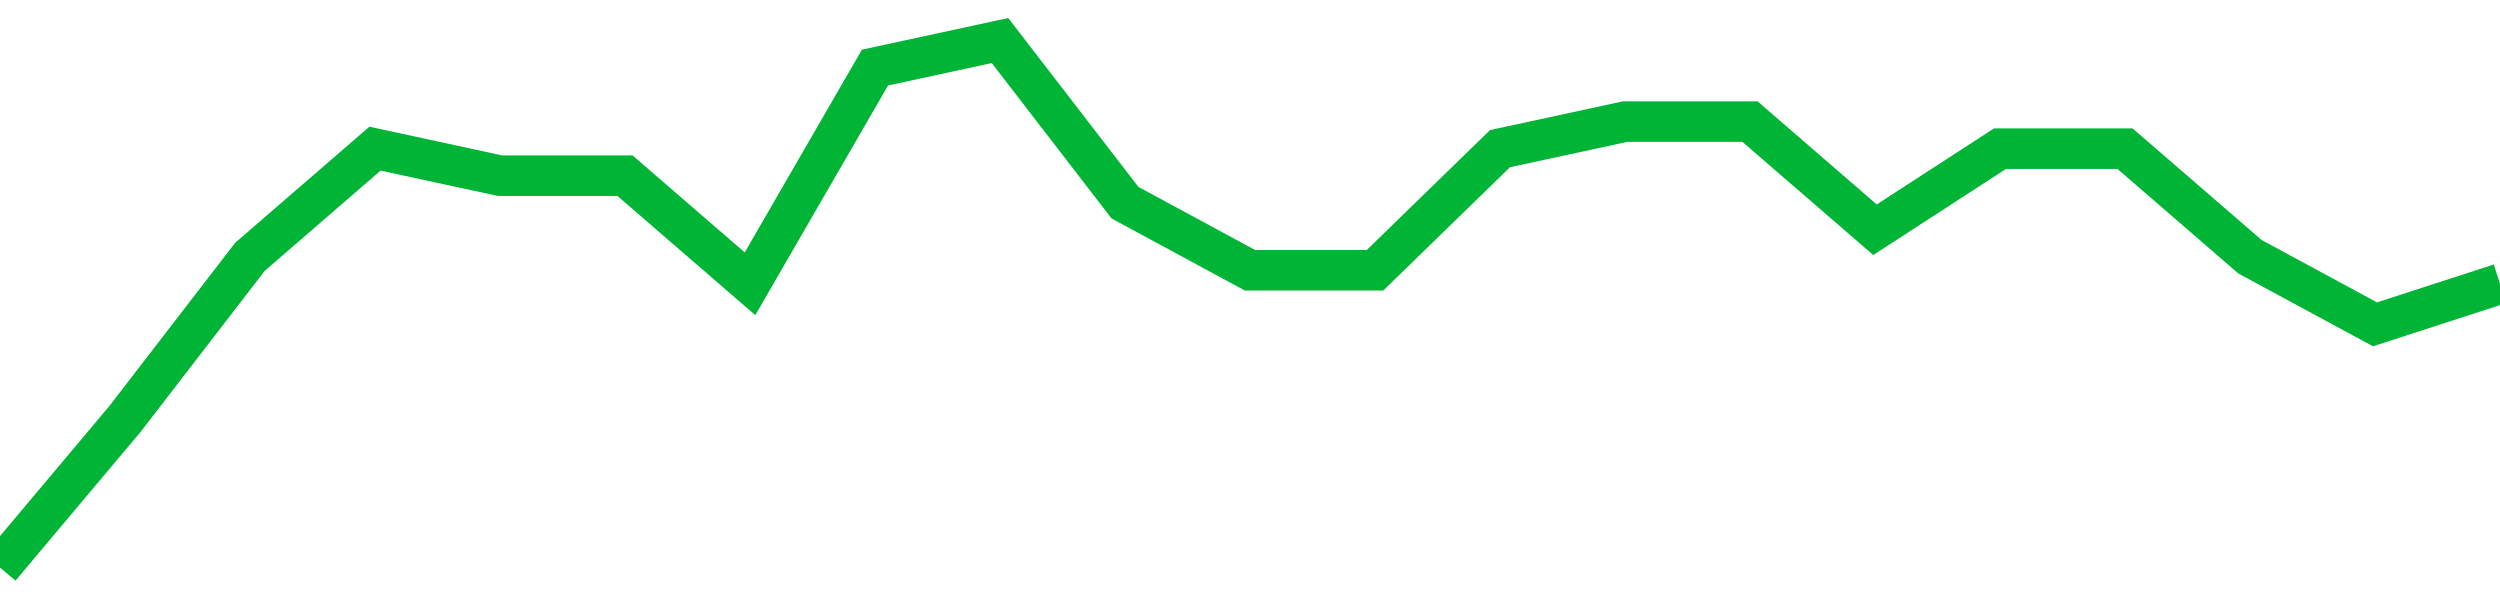 <!-- Generated with https://github.com/jxxe/sparkline/ --><svg viewBox="0 0 185 45" class="sparkline" xmlns="http://www.w3.org/2000/svg"><path class="sparkline--fill" d="M 0 42 L 0 42 L 9.25 31 L 18.5 19 L 27.75 11 L 37 13 L 46.25 13 L 55.5 21 L 64.75 5 L 74 3 L 83.25 15 L 92.5 20 L 101.75 20 L 111 11 L 120.25 9 L 129.5 9 L 138.75 17 L 148 11 L 157.25 11 L 166.5 19 L 175.75 24 L 185 21 V 45 L 0 45 Z" stroke="none" fill="none" ></path><path class="sparkline--line" d="M 0 42 L 0 42 L 9.25 31 L 18.5 19 L 27.75 11 L 37 13 L 46.25 13 L 55.5 21 L 64.75 5 L 74 3 L 83.25 15 L 92.5 20 L 101.75 20 L 111 11 L 120.25 9 L 129.5 9 L 138.75 17 L 148 11 L 157.25 11 L 166.5 19 L 175.75 24 L 185 21" fill="none" stroke-width="3" stroke="#00B436" ></path></svg>
